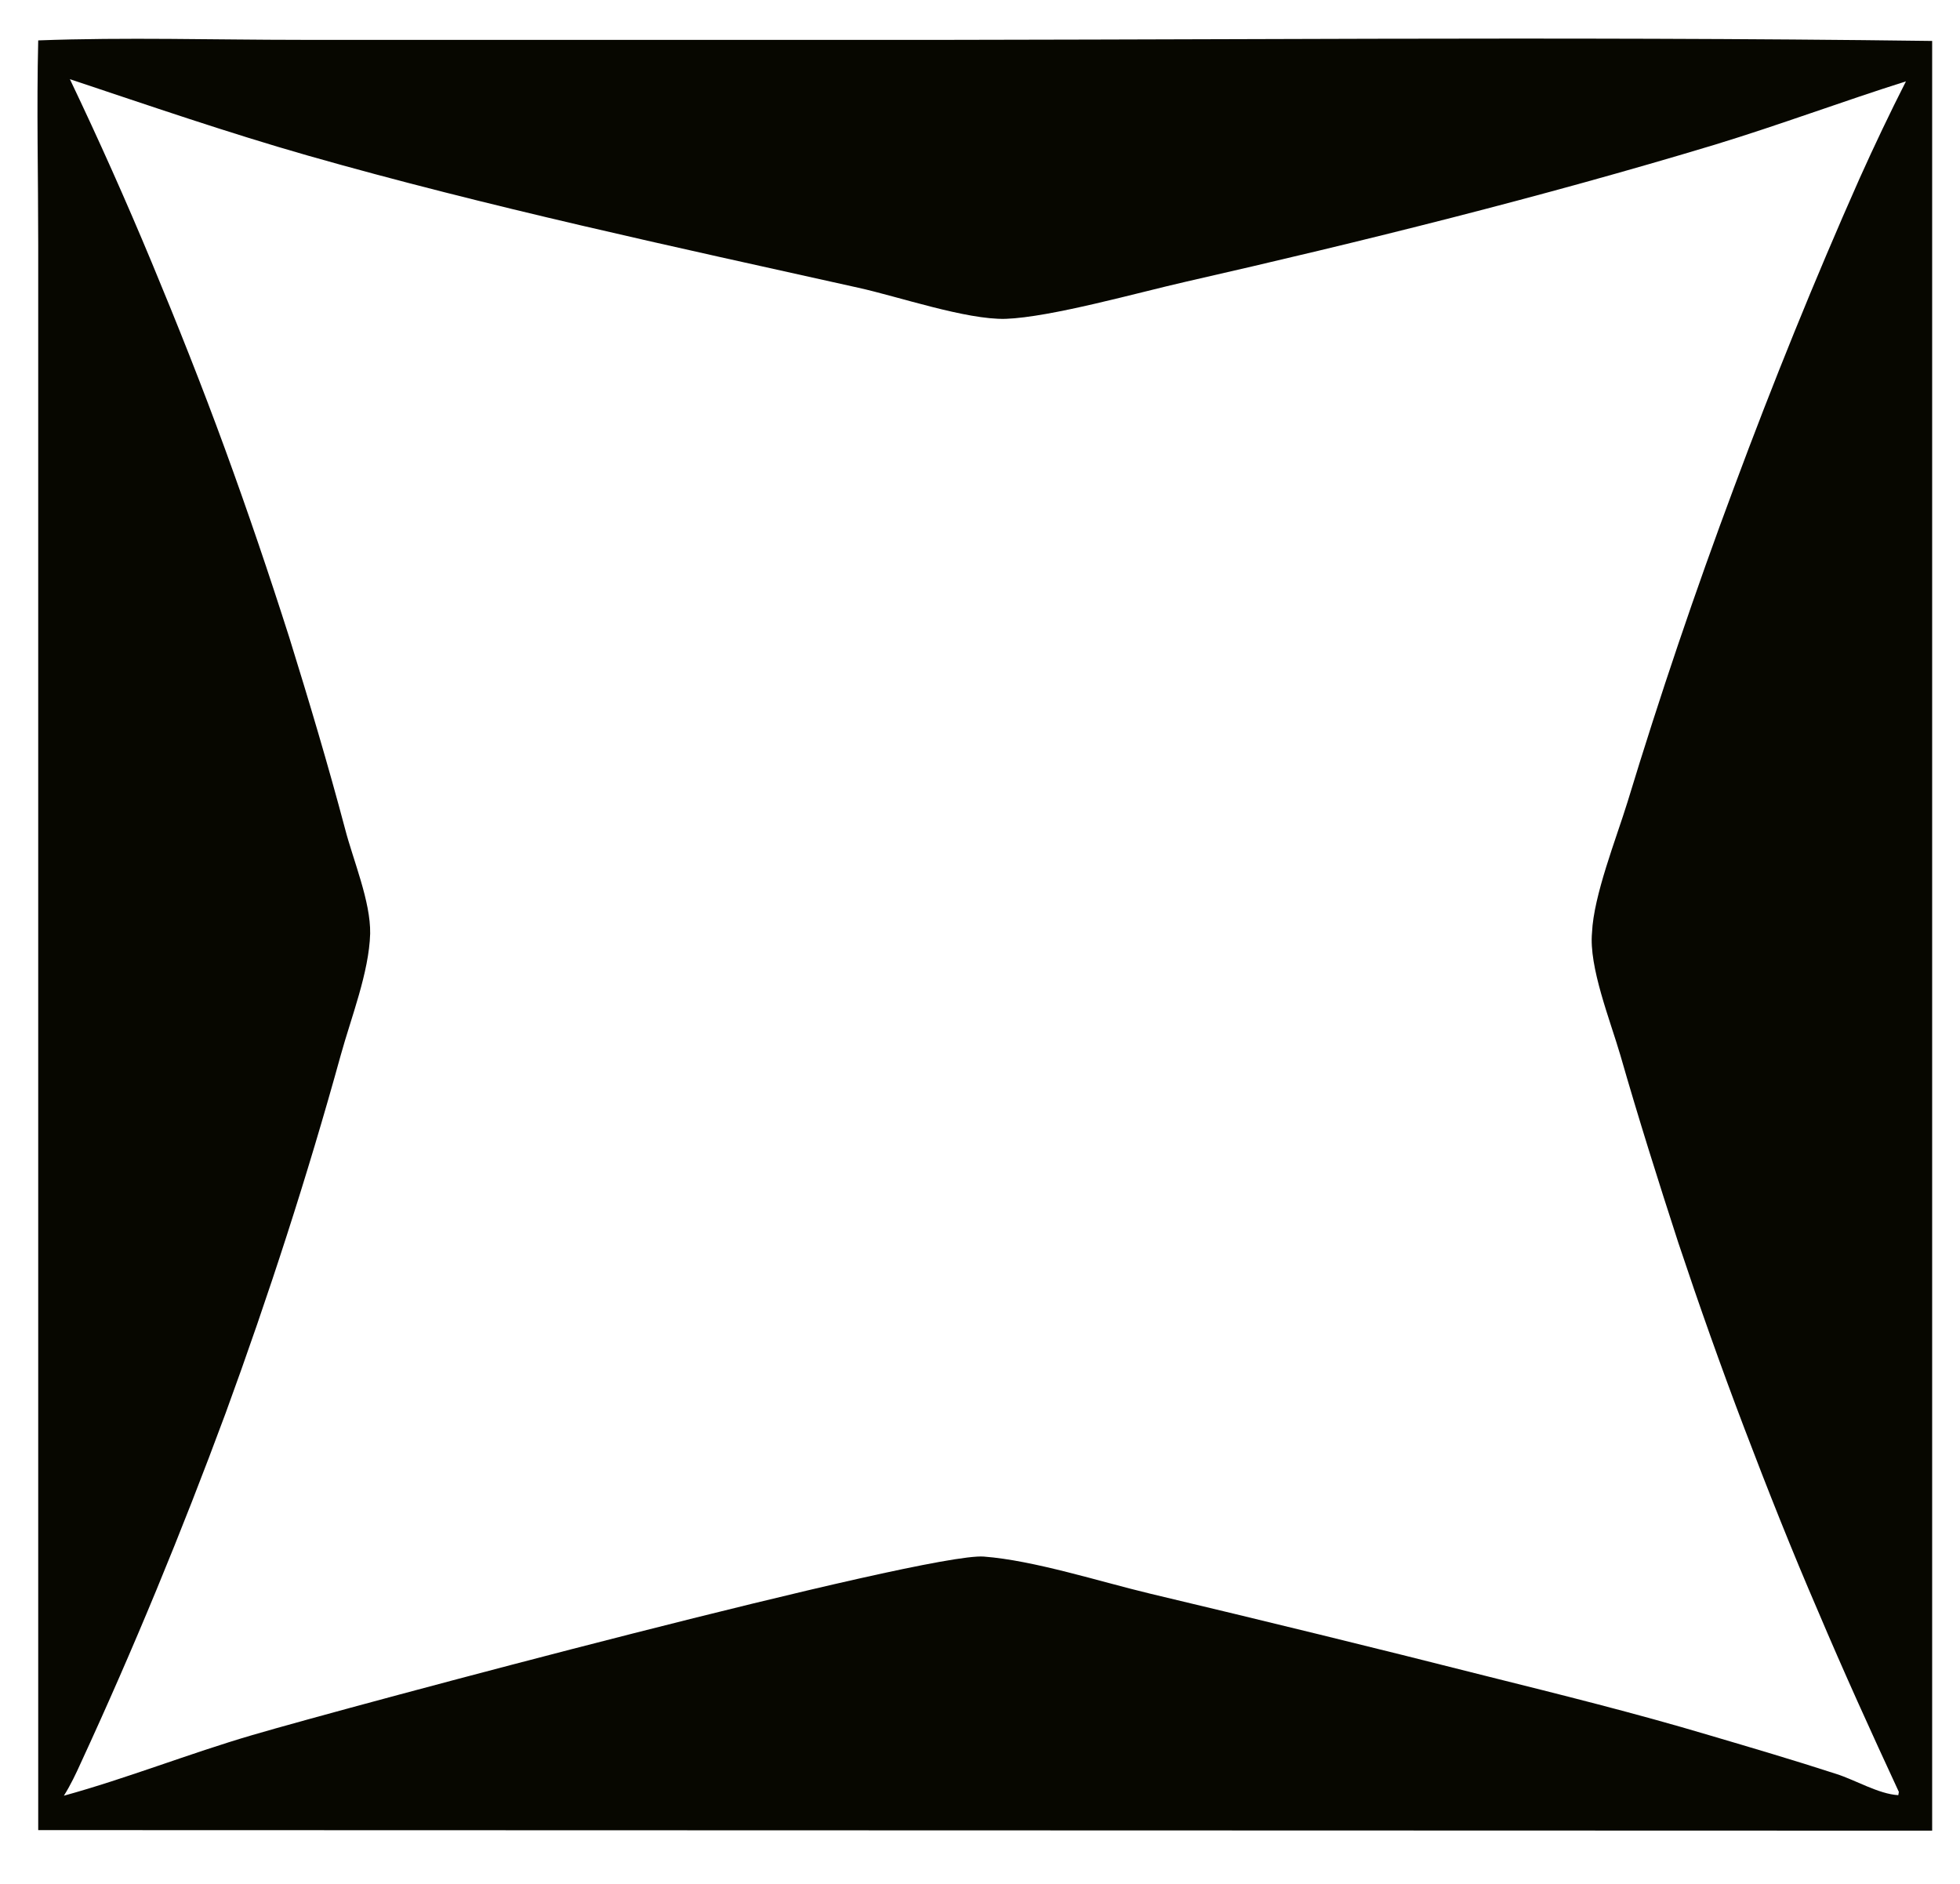 <?xml version="1.0" encoding="UTF-8"?> <svg xmlns="http://www.w3.org/2000/svg" xmlns:xlink="http://www.w3.org/1999/xlink" version="1.1" id="Layer_1" x="0px" y="0px" viewBox="0 0 359 345" xml:space="preserve"> <path fill="#070700" d="M149,7.3l-93.8,0c-16,0-32.2-0.5-48.2,0.1C6.7,19.8,7,32.3,7,44.8l0,71.4l0,219l346.9,0.1l0-327.8 C285.7,6.6,217.3,7.4,149,7.3z M296.8,193.3c3.3,11.5,6.9,22.9,10.6,34.3c3.8,11.4,7.8,22.7,12.1,34c4.3,11.3,8.7,22.4,13.5,33.5 c4.7,11.1,9.7,22.1,14.8,33.1l-0.1,0.6c-3.6-0.2-7.9-2.8-11.4-3.9c-7.7-2.5-15.5-4.8-23.3-7.1c-13.4-4-27.1-7.4-40.7-10.8 c-20.5-5.2-41-10.2-61.6-15.1c-9.2-2.2-21.3-6.1-30.5-6.8c-10.6-0.8-116.3,27.5-134,32.7c-11.6,3.4-22.9,7.9-34.5,11.1 c1.2-1.9,2.2-4,3.1-6c9.7-21,18.5-42.4,26.5-64c7.9-21.6,15-43.5,21.1-65.6c1.9-6.9,5.2-15.2,5.4-22.3c0.1-5.9-3.1-13.4-4.6-19.2 c-3.1-11.7-6.6-23.4-10.2-35c-3.7-11.6-7.6-23.1-11.8-34.6c-4.2-11.5-8.7-22.8-13.4-34.1c-4.7-11.3-9.7-22.5-15-33.6 c14.4,4.8,28.9,9.8,43.6,14c33,9.4,67.1,16.7,100.8,24.2c7.3,1.6,19.8,5.9,27,5.7c8.3-0.3,24.2-4.8,33-6.8 c32.5-7.4,65.1-15.5,96.9-25.1c11.8-3.6,23.3-7.9,35-11.6c-3,5.9-5.8,11.8-8.5,17.8c-8.3,18.7-15.9,37.5-23,56.6 c-7.1,19-13.6,38.2-19.5,57.6c-2.1,6.8-6.2,17.1-6.5,23.9C291,177.1,294.9,186.8,296.8,193.3z"></path> </svg> 